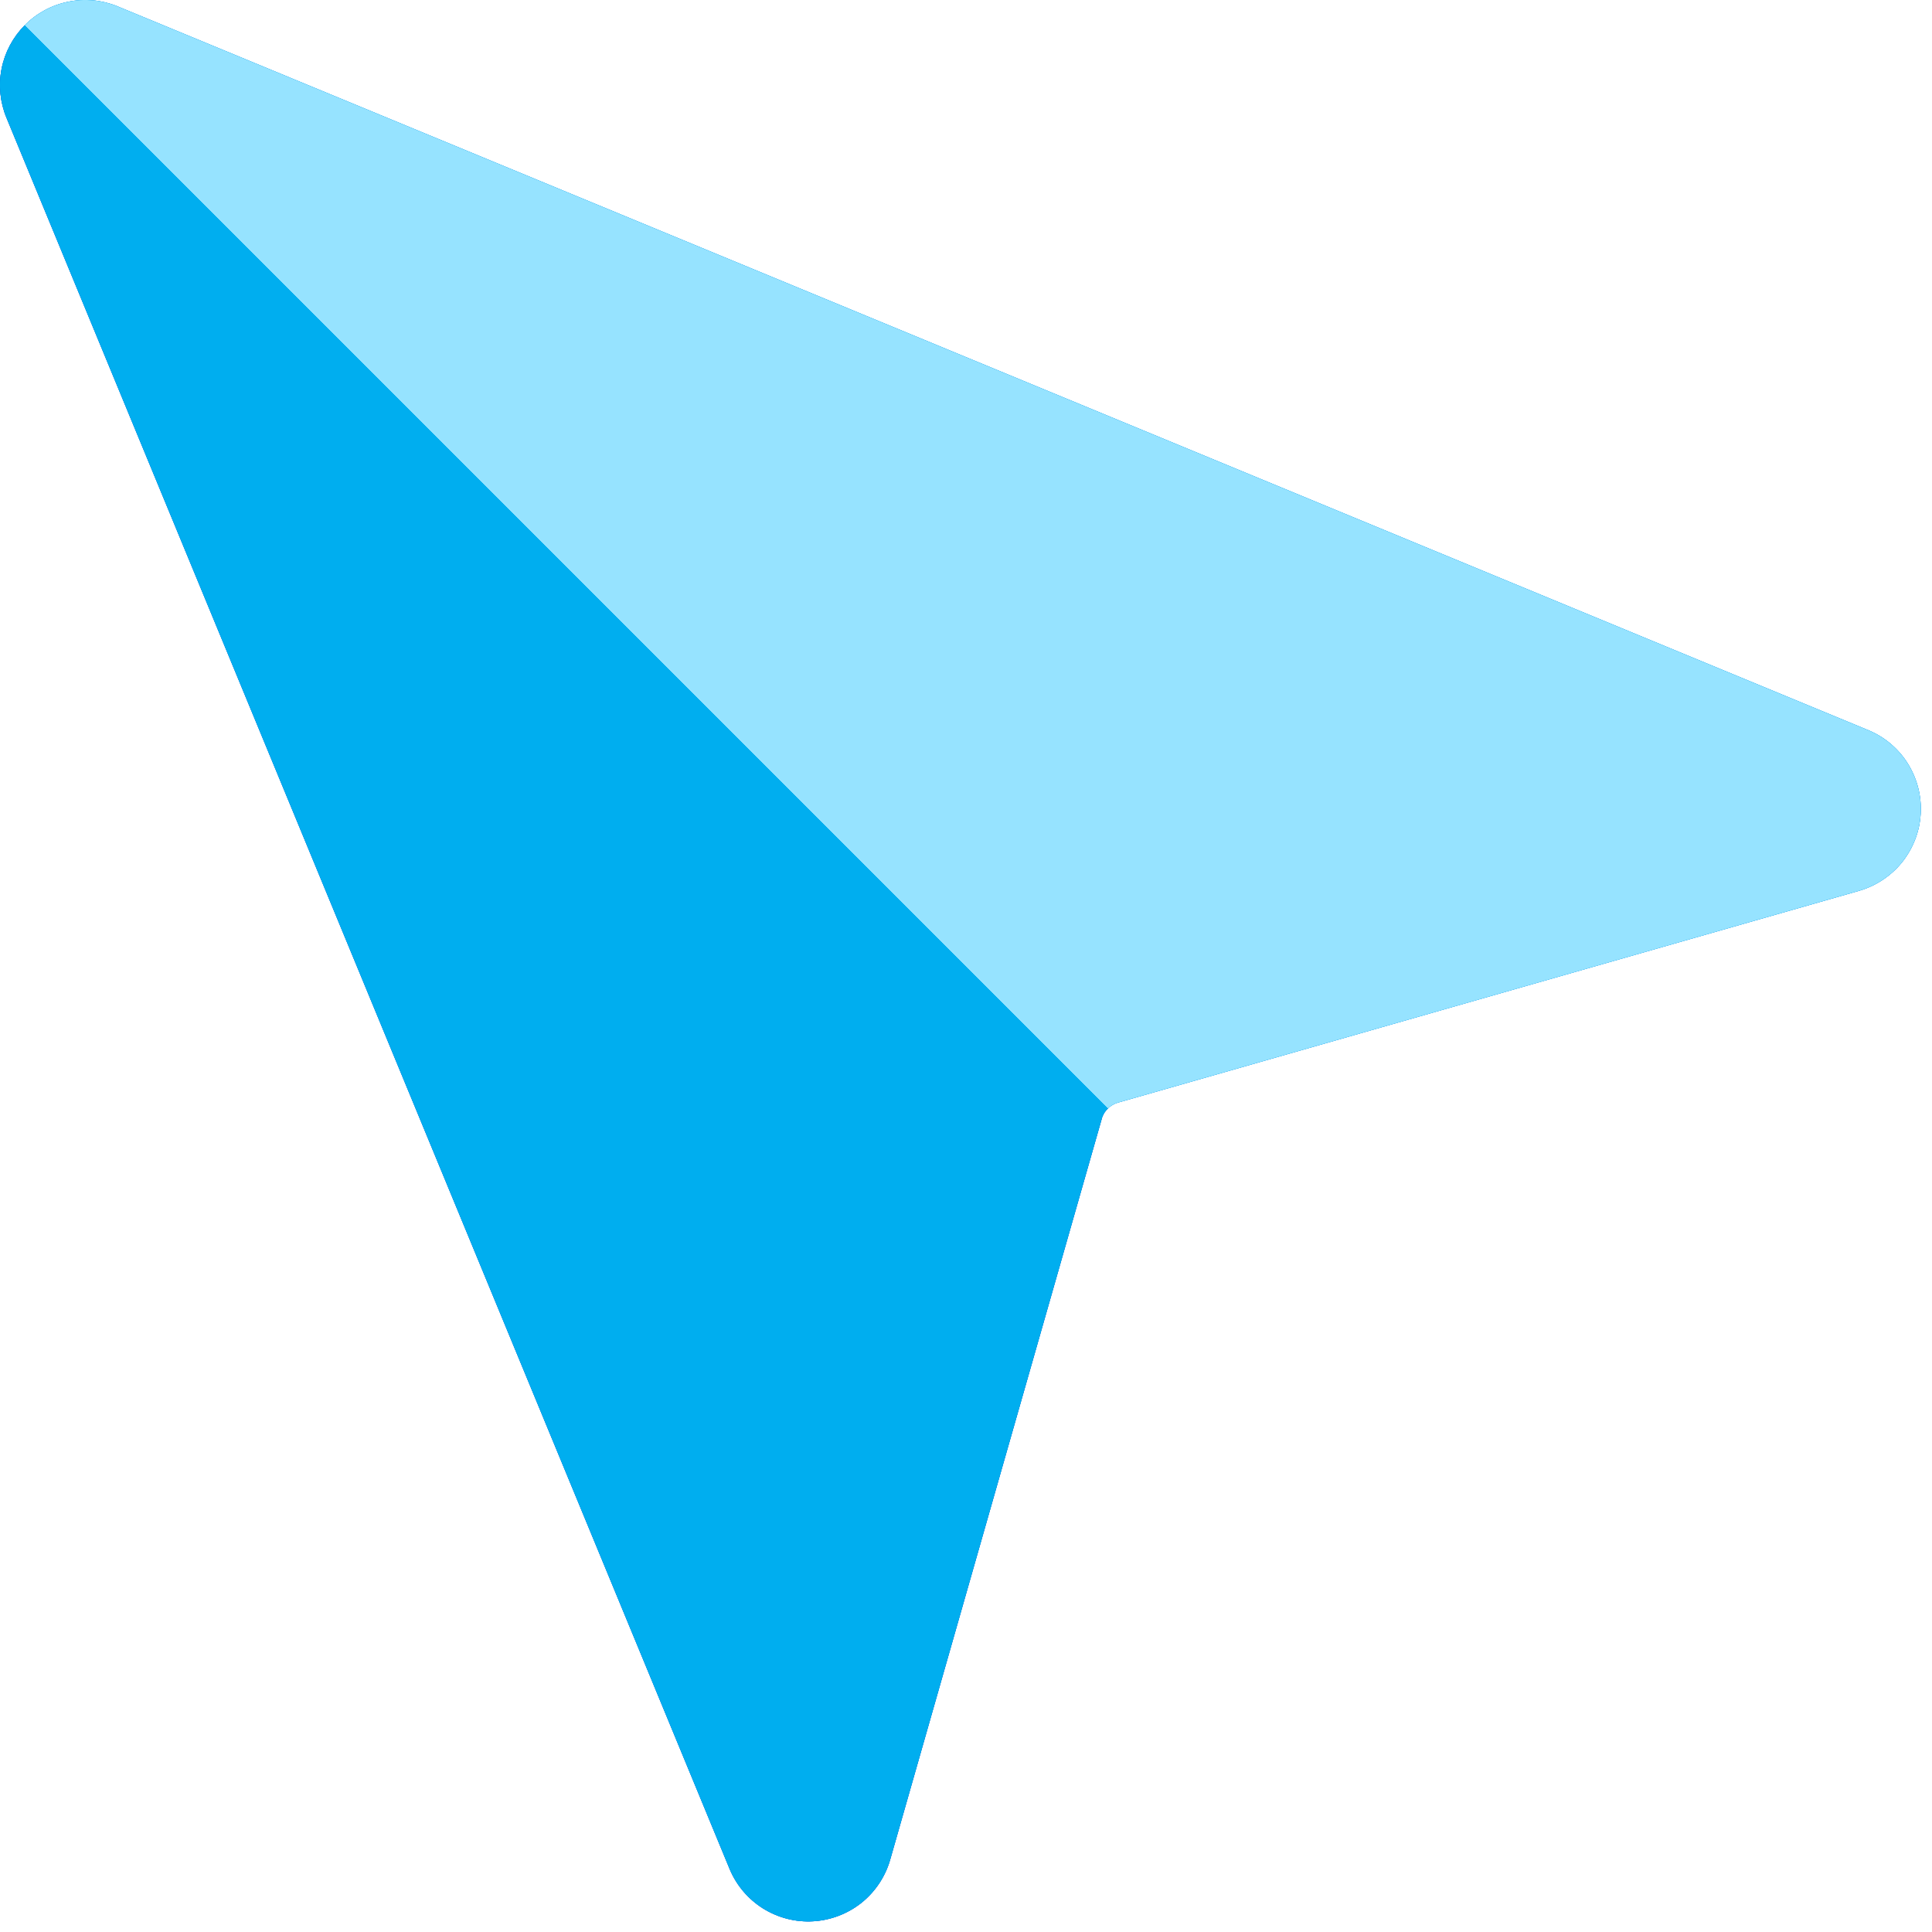 <?xml version="1.0" encoding="utf-8"?>
<svg xmlns="http://www.w3.org/2000/svg" fill="none" height="100%" overflow="visible" preserveAspectRatio="none" style="display: block;" viewBox="0 0 22 22" width="100%">
<g id="Vector">
<path d="M21.282 8.318L1.335 0.071C1.158 -0.001 0.963 -0.019 0.776 0.02C0.588 0.058 0.416 0.151 0.282 0.287C0.147 0.423 0.055 0.595 0.018 0.783C-0.019 0.971 0.001 1.166 0.074 1.342L8.311 21.289C8.389 21.473 8.522 21.628 8.692 21.734C8.862 21.839 9.061 21.89 9.26 21.878C9.46 21.866 9.651 21.793 9.808 21.669C9.964 21.544 10.079 21.374 10.135 21.182L12.551 12.722C12.565 12.683 12.588 12.648 12.619 12.62C12.649 12.591 12.685 12.57 12.725 12.557L21.175 10.142C21.367 10.085 21.537 9.971 21.662 9.815C21.786 9.658 21.86 9.467 21.871 9.267C21.883 9.068 21.832 8.869 21.727 8.699C21.622 8.529 21.466 8.396 21.282 8.318V8.318Z" fill="#0769DA"/>
<path d="M21.282 8.318L1.335 0.071C1.158 -0.001 0.963 -0.019 0.776 0.02C0.588 0.058 0.416 0.151 0.282 0.287C0.147 0.423 0.055 0.595 0.018 0.783C-0.019 0.971 0.001 1.166 0.074 1.342L8.311 21.289C8.389 21.473 8.522 21.628 8.692 21.734C8.862 21.839 9.061 21.89 9.26 21.878C9.46 21.866 9.651 21.793 9.808 21.669C9.964 21.544 10.079 21.374 10.135 21.182L12.551 12.722C12.565 12.683 12.588 12.648 12.619 12.62C12.649 12.591 12.685 12.57 12.725 12.557L21.175 10.142C21.367 10.085 21.537 9.971 21.662 9.815C21.786 9.658 21.86 9.467 21.871 9.267C21.883 9.068 21.832 8.869 21.727 8.699C21.622 8.529 21.466 8.396 21.282 8.318V8.318Z" fill="url(#paint0_linear_0_263)"/>
<path d="M21.282 8.318L1.335 0.071C1.158 -0.001 0.963 -0.019 0.776 0.02C0.588 0.058 0.416 0.151 0.282 0.287C0.147 0.423 0.055 0.595 0.018 0.783C-0.019 0.971 0.001 1.166 0.074 1.342L8.311 21.289C8.389 21.473 8.522 21.628 8.692 21.734C8.862 21.839 9.061 21.89 9.26 21.878C9.46 21.866 9.651 21.793 9.808 21.669C9.964 21.544 10.079 21.374 10.135 21.182L12.551 12.722C12.565 12.683 12.588 12.648 12.619 12.62C12.649 12.591 12.685 12.57 12.725 12.557L21.175 10.142C21.367 10.085 21.537 9.971 21.662 9.815C21.786 9.658 21.86 9.467 21.871 9.267C21.883 9.068 21.832 8.869 21.727 8.699C21.622 8.529 21.466 8.396 21.282 8.318V8.318Z" fill="url(#paint1_linear_0_263)"/>
</g>
<defs>
<linearGradient gradientUnits="userSpaceOnUse" id="paint0_linear_0_263" x1="15.71" x2="-8.948" y1="15.711" y2="40.369">
<stop stop-color="#00AEEF"/>
<stop stop-color="#0769DA"/>
</linearGradient>
<linearGradient gradientUnits="userSpaceOnUse" id="paint1_linear_0_263" x1="15.71" x2="-8.948" y1="15.711" y2="40.369">
<stop stop-color="#96E3FF"/>
<stop stop-color="#00AEEF"/>
</linearGradient>
</defs>
</svg>